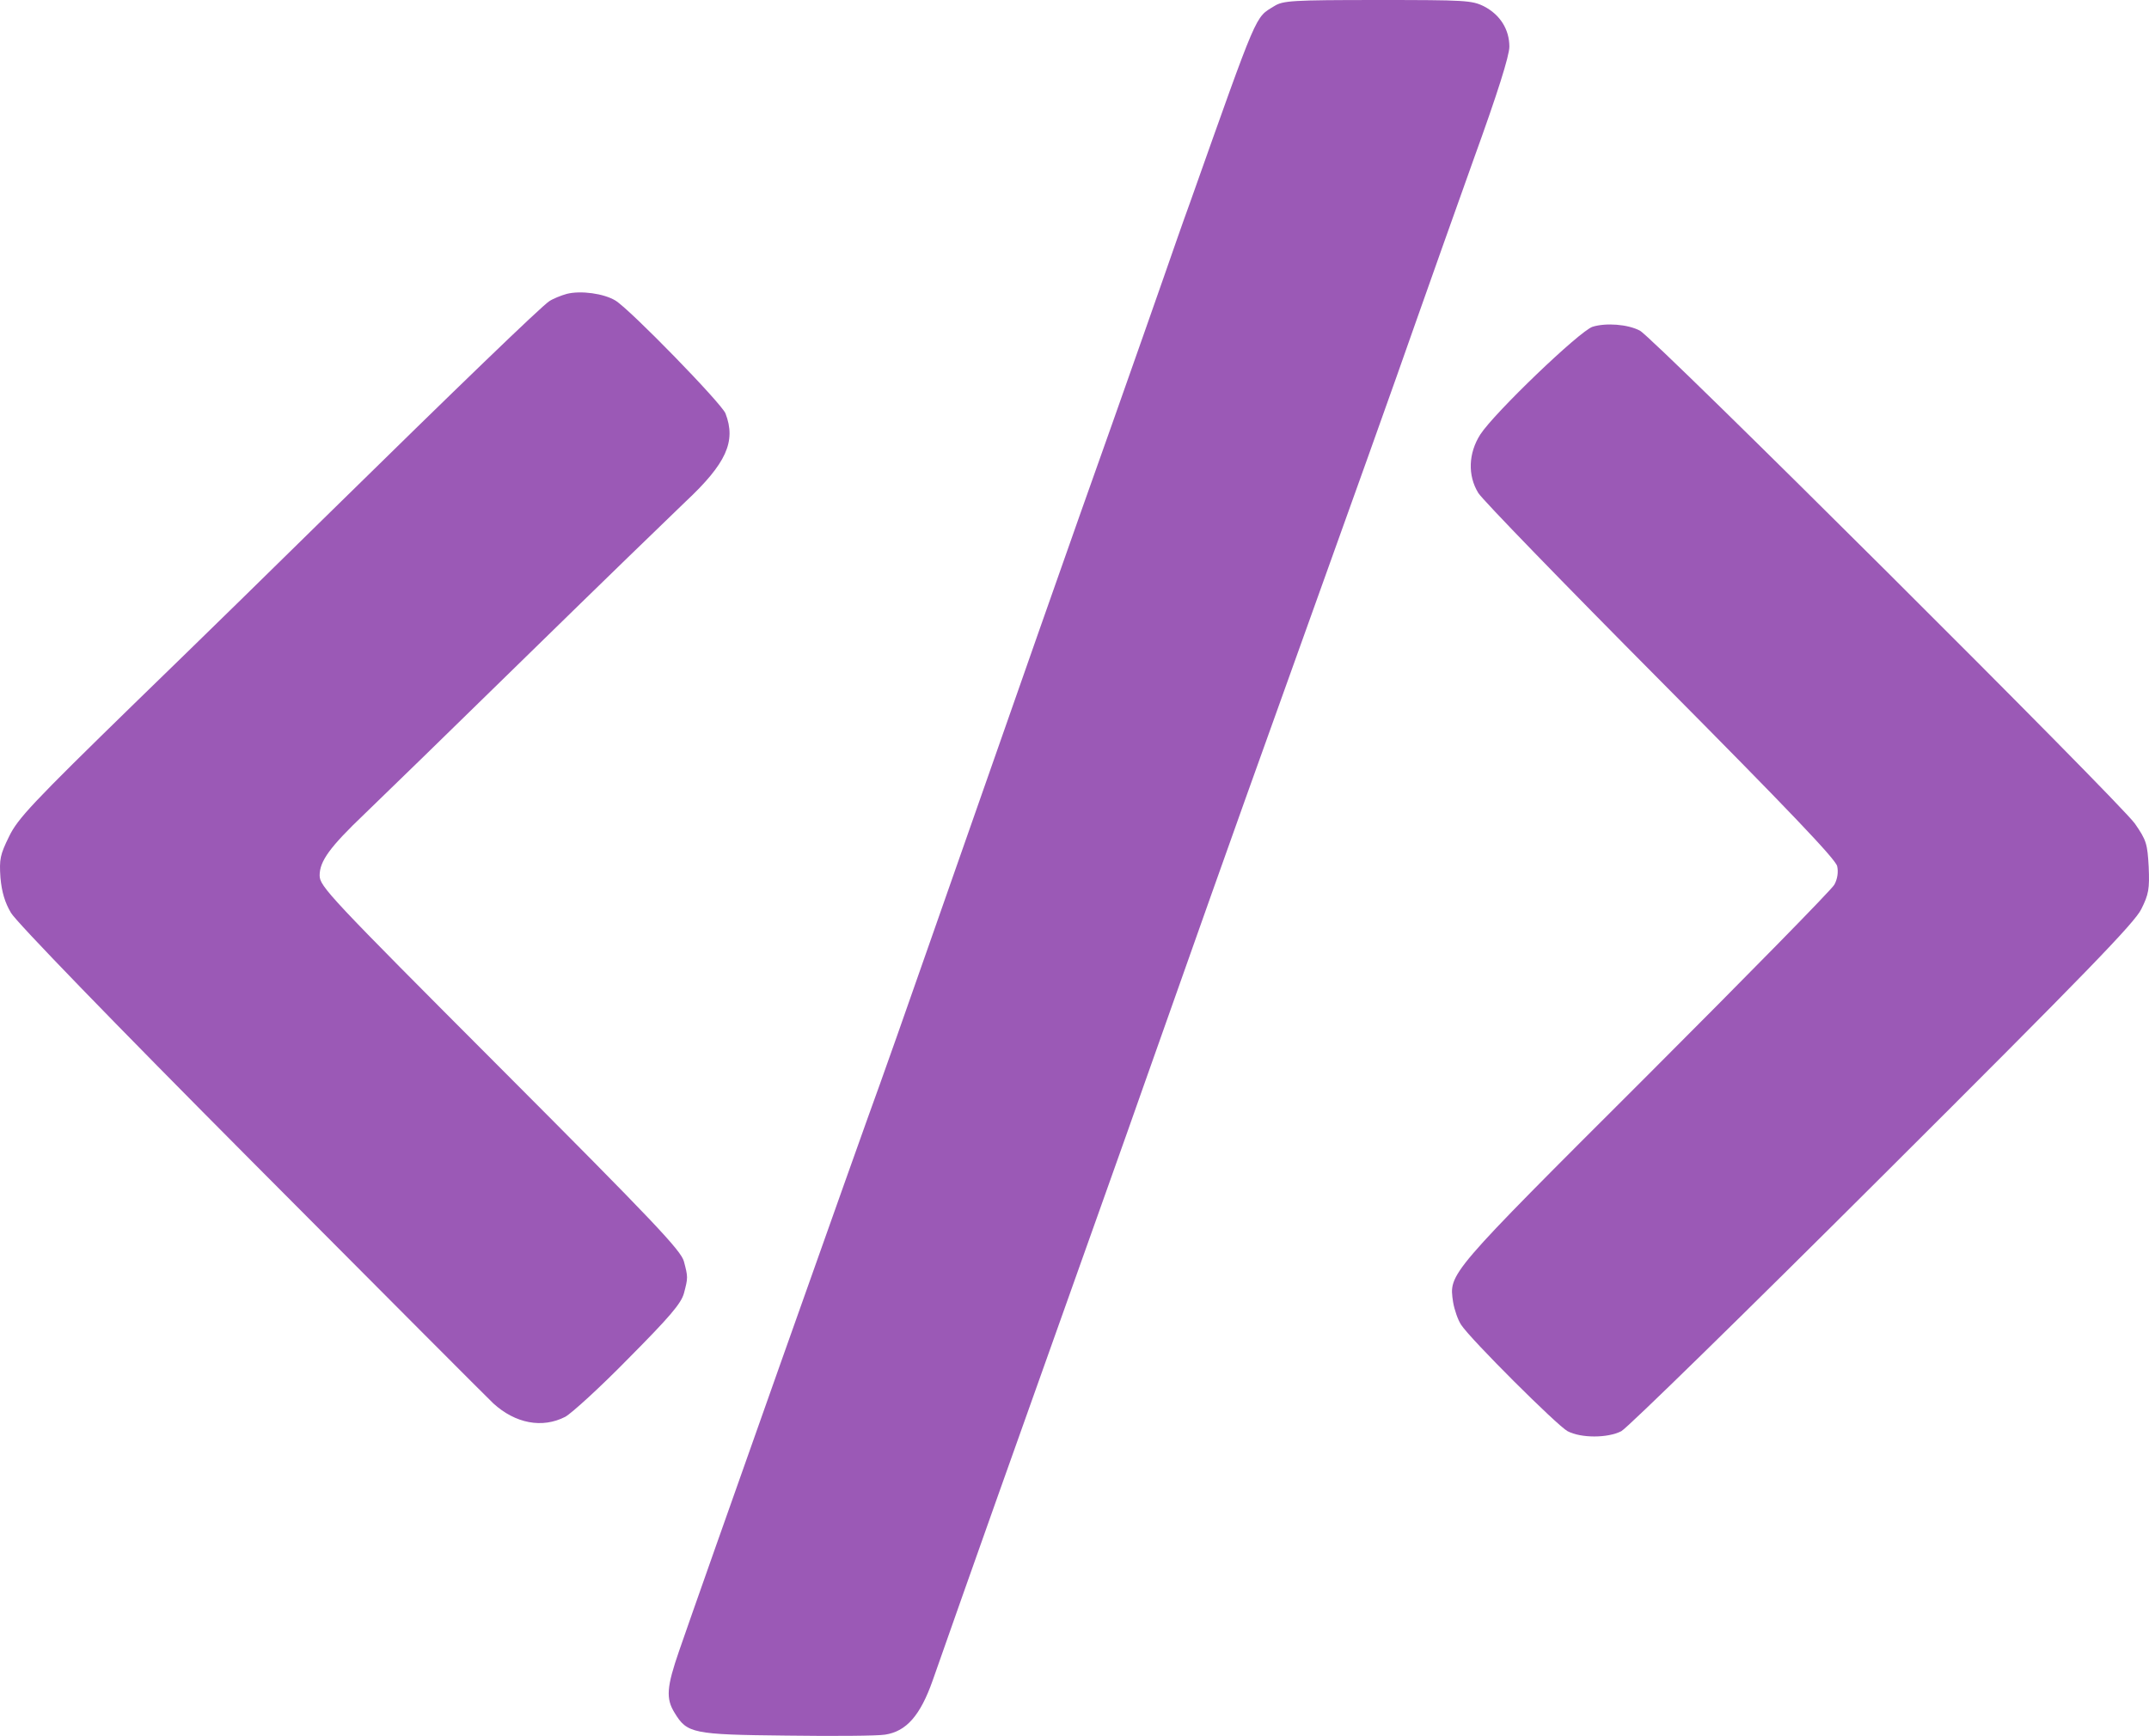 <?xml version="1.0" encoding="UTF-8" standalone="no"?>
<svg
   version="1.0"
   width="671.94pt"
   height="542.9pt"
   viewBox="0 0 671.94 542.9"
   preserveAspectRatio="xMidYMid"
   id="svg3056"
   xmlns="http://www.w3.org/2000/svg"
   xmlns:svg="http://www.w3.org/2000/svg">
  <defs
     id="defs3060" />
  <g
     transform="matrix(0.1,0,0,-0.1,-184.057,783)"
     fill="#000000"
     stroke="none"
     id="g3054"
     style="fill:#9b59b6;fill-opacity:1">
    <path
       d="m 5825,7811 c -61,-38 -48,-7 -264,-616 -22,-60 -58,-164 -81,-230 -23,-66 -95,-271 -160,-455 -117,-328 -305,-864 -573,-1630 -74,-212 -144,-410 -155,-440 -44,-119 -575,-1618 -628,-1773 -39,-113 -42,-149 -14,-194 39,-64 56,-68 350,-71 146,-2 284,-1 308,3 66,10 110,59 149,170 108,308 282,798 413,1165 83,234 194,544 245,690 138,391 287,812 423,1190 238,663 365,1018 432,1210 38,107 118,334 179,504 74,204 111,322 111,350 0,54 -29,100 -79,126 -38,19 -58,20 -333,20 -268,0 -296,-2 -323,-19 z"
       id="path3048"
       style="fill:#9b59b6;fill-opacity:1" />
    <path
       d="m 3613,6911 c -18,-5 -43,-15 -55,-23 -26,-17 -292,-274 -678,-653 -140,-138 -418,-410 -618,-604 -320,-312 -366,-361 -393,-417 -28,-57 -31,-71 -27,-129 4,-45 14,-78 33,-110 16,-28 322,-344 753,-777 400,-402 740,-743 755,-757 69,-63 153,-79 225,-42 20,11 110,93 198,183 128,129 164,171 173,203 13,49 13,51 0,100 -9,34 -93,123 -575,606 -533,534 -564,567 -564,601 0,45 32,89 141,193 46,44 273,265 504,491 231,226 456,444 499,485 127,119 159,188 125,276 -12,31 -297,324 -344,353 -36,22 -108,32 -152,21 z"
       id="path3050"
       style="fill:#9b59b6;fill-opacity:1" />
    <path
       d="m 6820,6808 c -41,-14 -307,-269 -351,-337 -37,-58 -40,-128 -6,-183 12,-20 268,-284 569,-587 403,-406 548,-558 553,-580 4,-18 1,-40 -9,-58 -8,-15 -274,-286 -590,-602 -622,-621 -615,-613 -602,-703 4,-24 15,-56 25,-71 29,-45 301,-316 333,-333 42,-22 125,-22 168,0 19,10 387,370 818,800 634,632 788,791 808,833 23,46 26,63 23,132 -4,72 -7,83 -43,135 -45,65 -1505,1520 -1548,1542 -38,20 -106,25 -148,12 z"
       id="path3052"
       style="fill:#9b59b6;fill-opacity:1" />
  </g>
</svg>
